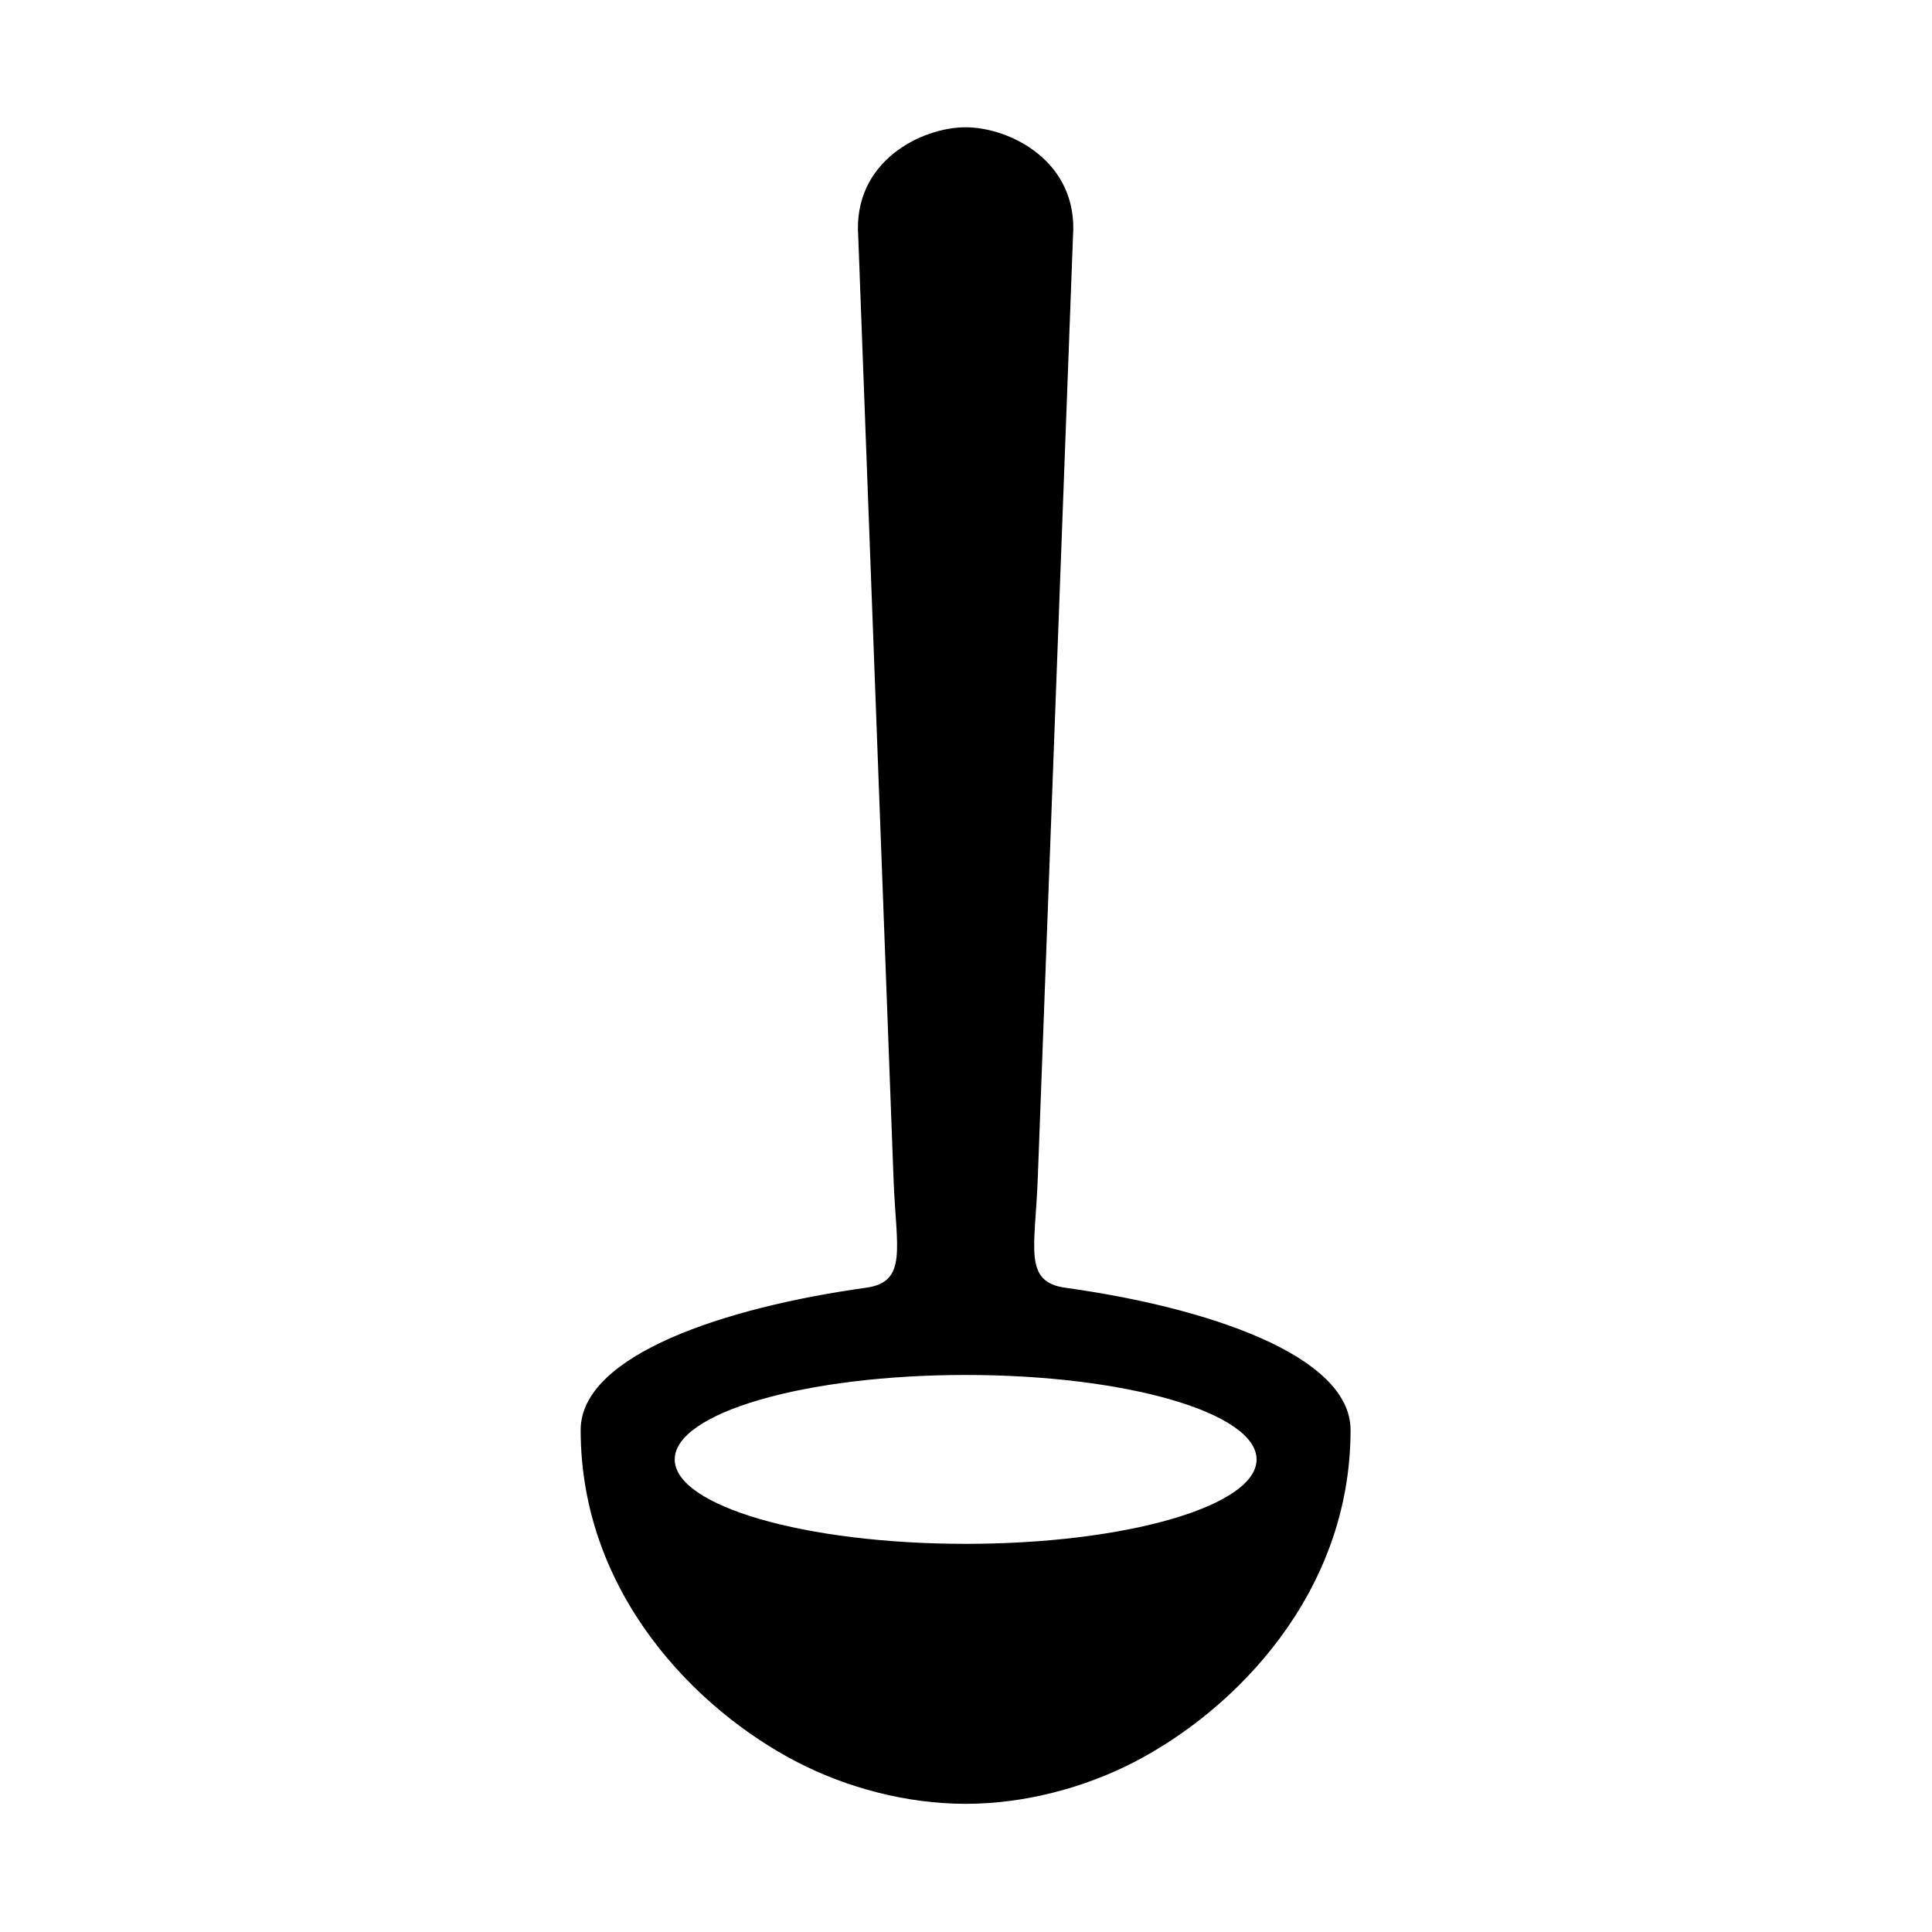 <?xml version="1.0" encoding="UTF-8"?>
<!-- Uploaded to: ICON Repo, www.iconrepo.com, Generator: ICON Repo Mixer Tools -->
<svg fill="#000000" width="800px" height="800px" version="1.1" viewBox="144 144 512 512" xmlns="http://www.w3.org/2000/svg">
 <path d="m399.93 508.38c42.562 0 77.078 10.031 77.078 22.391 0 12.332-34.516 22.363-77.078 22.363-42.594 0-77.117-10.031-77.117-22.363-0.027-12.352 34.516-22.391 77.117-22.391zm-0.035-330.65c-11.547 0-29.941 8.918-28.453 28.926l9.355 249.75c0.676 18.367 3.879 27.316-7.316 28.863-37.238 5.168-75.598 17.785-75.598 37.695 0 43.359 30.762 74.289 57.469 88.051 12.977 6.699 28.809 11.016 44.547 11.016 15.742 0 31.57-4.316 44.57-11.016 26.707-13.758 57.445-44.695 57.445-88.051 0-19.91-38.375-32.535-75.57-37.695-11.195-1.547-8.027-10.496-7.328-28.863l9.336-249.75c1.488-20.008-16.879-28.926-28.457-28.926z" fill-rule="evenodd"/>
</svg>